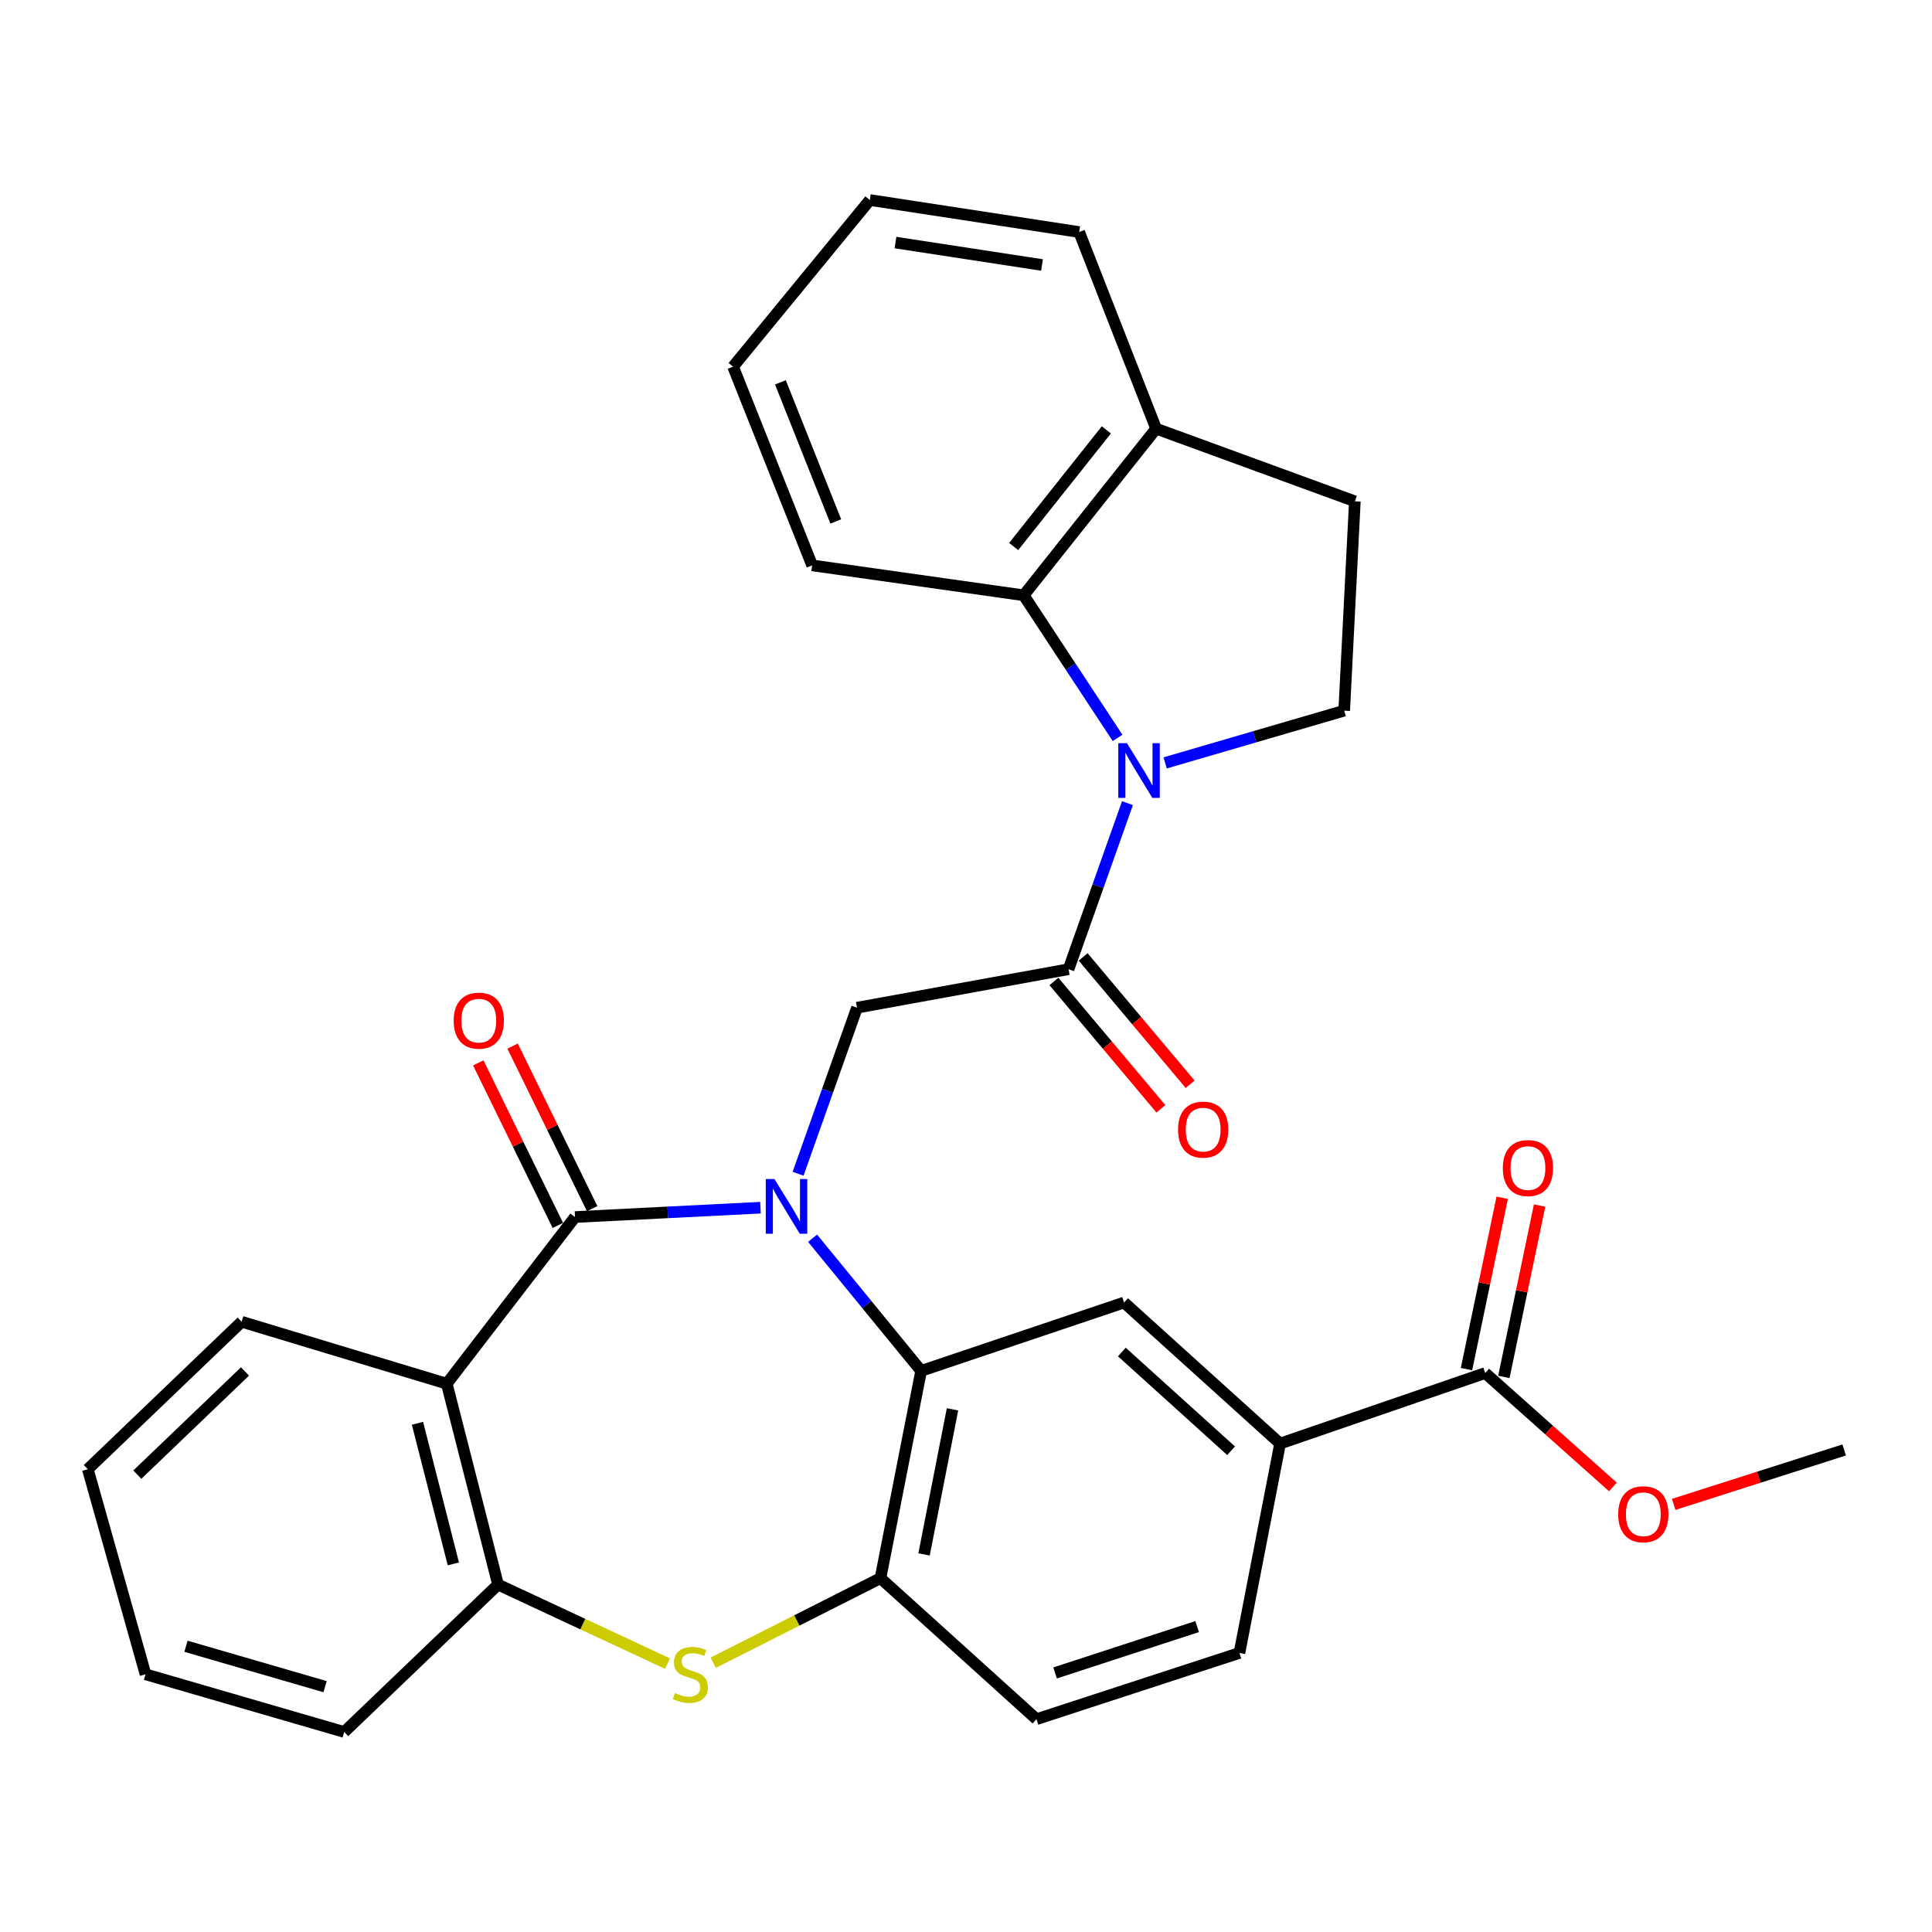 <?xml version='1.0' encoding='iso-8859-1'?>
<svg version='1.1' baseProfile='full'
              xmlns='http://www.w3.org/2000/svg'
                      xmlns:rdkit='http://www.rdkit.org/xml'
                      xmlns:xlink='http://www.w3.org/1999/xlink'
                  xml:space='preserve'
width='1000px' height='1000px' viewBox='0 0 1000 1000'>
<!-- END OF HEADER -->
<rect style='opacity:1.0;fill:#FFFFFF;stroke:none' width='1000' height='1000' x='0' y='0'> </rect>
<path class='bond-0' d='M 393.616,625.1 L 345.619,627.522' style='fill:none;fill-rule:evenodd;stroke:#0000FF;stroke-width:6px;stroke-linecap:butt;stroke-linejoin:miter;stroke-opacity:1' />
<path class='bond-0' d='M 345.619,627.522 L 297.622,629.944' style='fill:none;fill-rule:evenodd;stroke:#000000;stroke-width:6px;stroke-linecap:butt;stroke-linejoin:miter;stroke-opacity:1' />
<path class='bond-2' d='M 420.587,640.907 L 448.681,675.239' style='fill:none;fill-rule:evenodd;stroke:#0000FF;stroke-width:6px;stroke-linecap:butt;stroke-linejoin:miter;stroke-opacity:1' />
<path class='bond-2' d='M 448.681,675.239 L 476.774,709.571' style='fill:none;fill-rule:evenodd;stroke:#000000;stroke-width:6px;stroke-linecap:butt;stroke-linejoin:miter;stroke-opacity:1' />
<path class='bond-6' d='M 413.089,607.532 L 428.339,564.555' style='fill:none;fill-rule:evenodd;stroke:#0000FF;stroke-width:6px;stroke-linecap:butt;stroke-linejoin:miter;stroke-opacity:1' />
<path class='bond-6' d='M 428.339,564.555 L 443.588,521.579' style='fill:none;fill-rule:evenodd;stroke:#000000;stroke-width:6px;stroke-linecap:butt;stroke-linejoin:miter;stroke-opacity:1' />
<path class='bond-3' d='M 297.622,629.944 L 231.25,716.203' style='fill:none;fill-rule:evenodd;stroke:#000000;stroke-width:6px;stroke-linecap:butt;stroke-linejoin:miter;stroke-opacity:1' />
<path class='bond-14' d='M 306.499,625.598 L 285.904,583.528' style='fill:none;fill-rule:evenodd;stroke:#000000;stroke-width:6px;stroke-linecap:butt;stroke-linejoin:miter;stroke-opacity:1' />
<path class='bond-14' d='M 285.904,583.528 L 265.31,541.458' style='fill:none;fill-rule:evenodd;stroke:#FF0000;stroke-width:6px;stroke-linecap:butt;stroke-linejoin:miter;stroke-opacity:1' />
<path class='bond-14' d='M 288.746,634.289 L 268.151,592.219' style='fill:none;fill-rule:evenodd;stroke:#000000;stroke-width:6px;stroke-linecap:butt;stroke-linejoin:miter;stroke-opacity:1' />
<path class='bond-14' d='M 268.151,592.219 L 247.556,550.149' style='fill:none;fill-rule:evenodd;stroke:#FF0000;stroke-width:6px;stroke-linecap:butt;stroke-linejoin:miter;stroke-opacity:1' />
<path class='bond-1' d='M 583.573,415.705 L 568.323,458.681' style='fill:none;fill-rule:evenodd;stroke:#0000FF;stroke-width:6px;stroke-linecap:butt;stroke-linejoin:miter;stroke-opacity:1' />
<path class='bond-1' d='M 568.323,458.681 L 553.073,501.658' style='fill:none;fill-rule:evenodd;stroke:#000000;stroke-width:6px;stroke-linecap:butt;stroke-linejoin:miter;stroke-opacity:1' />
<path class='bond-9' d='M 578.456,381.942 L 554.157,345.031' style='fill:none;fill-rule:evenodd;stroke:#0000FF;stroke-width:6px;stroke-linecap:butt;stroke-linejoin:miter;stroke-opacity:1' />
<path class='bond-9' d='M 554.157,345.031 L 529.859,308.121' style='fill:none;fill-rule:evenodd;stroke:#000000;stroke-width:6px;stroke-linecap:butt;stroke-linejoin:miter;stroke-opacity:1' />
<path class='bond-12' d='M 603.07,394.877 L 649.413,381.357' style='fill:none;fill-rule:evenodd;stroke:#0000FF;stroke-width:6px;stroke-linecap:butt;stroke-linejoin:miter;stroke-opacity:1' />
<path class='bond-12' d='M 649.413,381.357 L 695.756,367.838' style='fill:none;fill-rule:evenodd;stroke:#000000;stroke-width:6px;stroke-linecap:butt;stroke-linejoin:miter;stroke-opacity:1' />
<path class='bond-7' d='M 476.774,709.571 L 455.734,816.849' style='fill:none;fill-rule:evenodd;stroke:#000000;stroke-width:6px;stroke-linecap:butt;stroke-linejoin:miter;stroke-opacity:1' />
<path class='bond-7' d='M 493.015,729.467 L 478.287,804.561' style='fill:none;fill-rule:evenodd;stroke:#000000;stroke-width:6px;stroke-linecap:butt;stroke-linejoin:miter;stroke-opacity:1' />
<path class='bond-10' d='M 476.774,709.571 L 581.823,674.188' style='fill:none;fill-rule:evenodd;stroke:#000000;stroke-width:6px;stroke-linecap:butt;stroke-linejoin:miter;stroke-opacity:1' />
<path class='bond-8' d='M 231.25,716.203 L 257.792,820.176' style='fill:none;fill-rule:evenodd;stroke:#000000;stroke-width:6px;stroke-linecap:butt;stroke-linejoin:miter;stroke-opacity:1' />
<path class='bond-8' d='M 216.079,736.689 L 234.659,809.469' style='fill:none;fill-rule:evenodd;stroke:#000000;stroke-width:6px;stroke-linecap:butt;stroke-linejoin:miter;stroke-opacity:1' />
<path class='bond-22' d='M 231.25,716.203 L 125.081,684.137' style='fill:none;fill-rule:evenodd;stroke:#000000;stroke-width:6px;stroke-linecap:butt;stroke-linejoin:miter;stroke-opacity:1' />
<path class='bond-4' d='M 553.073,501.658 L 443.588,521.579' style='fill:none;fill-rule:evenodd;stroke:#000000;stroke-width:6px;stroke-linecap:butt;stroke-linejoin:miter;stroke-opacity:1' />
<path class='bond-16' d='M 545.506,508.015 L 573.192,540.973' style='fill:none;fill-rule:evenodd;stroke:#000000;stroke-width:6px;stroke-linecap:butt;stroke-linejoin:miter;stroke-opacity:1' />
<path class='bond-16' d='M 573.192,540.973 L 600.879,573.93' style='fill:none;fill-rule:evenodd;stroke:#FF0000;stroke-width:6px;stroke-linecap:butt;stroke-linejoin:miter;stroke-opacity:1' />
<path class='bond-16' d='M 560.641,495.301 L 588.327,528.259' style='fill:none;fill-rule:evenodd;stroke:#000000;stroke-width:6px;stroke-linecap:butt;stroke-linejoin:miter;stroke-opacity:1' />
<path class='bond-16' d='M 588.327,528.259 L 616.014,561.216' style='fill:none;fill-rule:evenodd;stroke:#FF0000;stroke-width:6px;stroke-linecap:butt;stroke-linejoin:miter;stroke-opacity:1' />
<path class='bond-5' d='M 369.165,860.621 L 412.449,838.735' style='fill:none;fill-rule:evenodd;stroke:#CCCC00;stroke-width:6px;stroke-linecap:butt;stroke-linejoin:miter;stroke-opacity:1' />
<path class='bond-5' d='M 412.449,838.735 L 455.734,816.849' style='fill:none;fill-rule:evenodd;stroke:#000000;stroke-width:6px;stroke-linecap:butt;stroke-linejoin:miter;stroke-opacity:1' />
<path class='bond-31' d='M 345.503,861.089 L 301.648,840.633' style='fill:none;fill-rule:evenodd;stroke:#CCCC00;stroke-width:6px;stroke-linecap:butt;stroke-linejoin:miter;stroke-opacity:1' />
<path class='bond-31' d='M 301.648,840.633 L 257.792,820.176' style='fill:none;fill-rule:evenodd;stroke:#000000;stroke-width:6px;stroke-linecap:butt;stroke-linejoin:miter;stroke-opacity:1' />
<path class='bond-17' d='M 455.734,816.849 L 536.491,889.843' style='fill:none;fill-rule:evenodd;stroke:#000000;stroke-width:6px;stroke-linecap:butt;stroke-linejoin:miter;stroke-opacity:1' />
<path class='bond-24' d='M 257.792,820.176 L 178.166,896.475' style='fill:none;fill-rule:evenodd;stroke:#000000;stroke-width:6px;stroke-linecap:butt;stroke-linejoin:miter;stroke-opacity:1' />
<path class='bond-15' d='M 529.859,308.121 L 598.405,221.861' style='fill:none;fill-rule:evenodd;stroke:#000000;stroke-width:6px;stroke-linecap:butt;stroke-linejoin:miter;stroke-opacity:1' />
<path class='bond-15' d='M 524.665,282.884 L 572.648,222.502' style='fill:none;fill-rule:evenodd;stroke:#000000;stroke-width:6px;stroke-linecap:butt;stroke-linejoin:miter;stroke-opacity:1' />
<path class='bond-23' d='M 529.859,308.121 L 420.373,292.637' style='fill:none;fill-rule:evenodd;stroke:#000000;stroke-width:6px;stroke-linecap:butt;stroke-linejoin:miter;stroke-opacity:1' />
<path class='bond-11' d='M 581.823,674.188 L 662.57,747.193' style='fill:none;fill-rule:evenodd;stroke:#000000;stroke-width:6px;stroke-linecap:butt;stroke-linejoin:miter;stroke-opacity:1' />
<path class='bond-11' d='M 580.678,699.801 L 637.201,750.905' style='fill:none;fill-rule:evenodd;stroke:#000000;stroke-width:6px;stroke-linecap:butt;stroke-linejoin:miter;stroke-opacity:1' />
<path class='bond-13' d='M 662.57,747.193 L 768.728,710.68' style='fill:none;fill-rule:evenodd;stroke:#000000;stroke-width:6px;stroke-linecap:butt;stroke-linejoin:miter;stroke-opacity:1' />
<path class='bond-20' d='M 662.57,747.193 L 641.529,855.558' style='fill:none;fill-rule:evenodd;stroke:#000000;stroke-width:6px;stroke-linecap:butt;stroke-linejoin:miter;stroke-opacity:1' />
<path class='bond-18' d='M 695.756,367.838 L 701.269,259.473' style='fill:none;fill-rule:evenodd;stroke:#000000;stroke-width:6px;stroke-linecap:butt;stroke-linejoin:miter;stroke-opacity:1' />
<path class='bond-19' d='M 778.403,712.696 L 787.647,668.342' style='fill:none;fill-rule:evenodd;stroke:#000000;stroke-width:6px;stroke-linecap:butt;stroke-linejoin:miter;stroke-opacity:1' />
<path class='bond-19' d='M 787.647,668.342 L 796.89,623.988' style='fill:none;fill-rule:evenodd;stroke:#FF0000;stroke-width:6px;stroke-linecap:butt;stroke-linejoin:miter;stroke-opacity:1' />
<path class='bond-19' d='M 759.052,708.663 L 768.296,664.309' style='fill:none;fill-rule:evenodd;stroke:#000000;stroke-width:6px;stroke-linecap:butt;stroke-linejoin:miter;stroke-opacity:1' />
<path class='bond-19' d='M 768.296,664.309 L 777.539,619.955' style='fill:none;fill-rule:evenodd;stroke:#FF0000;stroke-width:6px;stroke-linecap:butt;stroke-linejoin:miter;stroke-opacity:1' />
<path class='bond-21' d='M 768.728,710.68 L 801.779,740.161' style='fill:none;fill-rule:evenodd;stroke:#000000;stroke-width:6px;stroke-linecap:butt;stroke-linejoin:miter;stroke-opacity:1' />
<path class='bond-21' d='M 801.779,740.161 L 834.831,769.643' style='fill:none;fill-rule:evenodd;stroke:#FF0000;stroke-width:6px;stroke-linecap:butt;stroke-linejoin:miter;stroke-opacity:1' />
<path class='bond-25' d='M 598.405,221.861 L 558.575,120.107' style='fill:none;fill-rule:evenodd;stroke:#000000;stroke-width:6px;stroke-linecap:butt;stroke-linejoin:miter;stroke-opacity:1' />
<path class='bond-33' d='M 598.405,221.861 L 701.269,259.473' style='fill:none;fill-rule:evenodd;stroke:#000000;stroke-width:6px;stroke-linecap:butt;stroke-linejoin:miter;stroke-opacity:1' />
<path class='bond-32' d='M 536.491,889.843 L 641.529,855.558' style='fill:none;fill-rule:evenodd;stroke:#000000;stroke-width:6px;stroke-linecap:butt;stroke-linejoin:miter;stroke-opacity:1' />
<path class='bond-32' d='M 546.114,865.909 L 619.64,841.91' style='fill:none;fill-rule:evenodd;stroke:#000000;stroke-width:6px;stroke-linecap:butt;stroke-linejoin:miter;stroke-opacity:1' />
<path class='bond-26' d='M 866.301,778.664 L 910.423,764.581' style='fill:none;fill-rule:evenodd;stroke:#FF0000;stroke-width:6px;stroke-linecap:butt;stroke-linejoin:miter;stroke-opacity:1' />
<path class='bond-26' d='M 910.423,764.581 L 954.545,750.499' style='fill:none;fill-rule:evenodd;stroke:#000000;stroke-width:6px;stroke-linecap:butt;stroke-linejoin:miter;stroke-opacity:1' />
<path class='bond-27' d='M 125.081,684.137 L 45.455,760.459' style='fill:none;fill-rule:evenodd;stroke:#000000;stroke-width:6px;stroke-linecap:butt;stroke-linejoin:miter;stroke-opacity:1' />
<path class='bond-27' d='M 126.815,709.856 L 71.076,763.281' style='fill:none;fill-rule:evenodd;stroke:#000000;stroke-width:6px;stroke-linecap:butt;stroke-linejoin:miter;stroke-opacity:1' />
<path class='bond-28' d='M 420.373,292.637 L 379.434,189.784' style='fill:none;fill-rule:evenodd;stroke:#000000;stroke-width:6px;stroke-linecap:butt;stroke-linejoin:miter;stroke-opacity:1' />
<path class='bond-28' d='M 432.598,269.899 L 403.94,197.902' style='fill:none;fill-rule:evenodd;stroke:#000000;stroke-width:6px;stroke-linecap:butt;stroke-linejoin:miter;stroke-opacity:1' />
<path class='bond-34' d='M 178.166,896.475 L 75.324,866.606' style='fill:none;fill-rule:evenodd;stroke:#000000;stroke-width:6px;stroke-linecap:butt;stroke-linejoin:miter;stroke-opacity:1' />
<path class='bond-34' d='M 168.253,873.013 L 96.264,852.104' style='fill:none;fill-rule:evenodd;stroke:#000000;stroke-width:6px;stroke-linecap:butt;stroke-linejoin:miter;stroke-opacity:1' />
<path class='bond-35' d='M 558.575,120.107 L 450.232,103.525' style='fill:none;fill-rule:evenodd;stroke:#000000;stroke-width:6px;stroke-linecap:butt;stroke-linejoin:miter;stroke-opacity:1' />
<path class='bond-35' d='M 539.333,137.158 L 463.493,125.551' style='fill:none;fill-rule:evenodd;stroke:#000000;stroke-width:6px;stroke-linecap:butt;stroke-linejoin:miter;stroke-opacity:1' />
<path class='bond-29' d='M 45.455,760.459 L 75.324,866.606' style='fill:none;fill-rule:evenodd;stroke:#000000;stroke-width:6px;stroke-linecap:butt;stroke-linejoin:miter;stroke-opacity:1' />
<path class='bond-30' d='M 379.434,189.784 L 450.232,103.525' style='fill:none;fill-rule:evenodd;stroke:#000000;stroke-width:6px;stroke-linecap:butt;stroke-linejoin:miter;stroke-opacity:1' />
<path  class='atom-0' d='M 400.837 610.26
L 410.117 625.26
Q 411.037 626.74, 412.517 629.42
Q 413.997 632.1, 414.077 632.26
L 414.077 610.26
L 417.837 610.26
L 417.837 638.58
L 413.957 638.58
L 403.997 622.18
Q 402.837 620.26, 401.597 618.06
Q 400.397 615.86, 400.037 615.18
L 400.037 638.58
L 396.357 638.58
L 396.357 610.26
L 400.837 610.26
' fill='#0000FF'/>
<path  class='atom-2' d='M 583.305 384.657
L 592.585 399.657
Q 593.505 401.137, 594.985 403.817
Q 596.465 406.497, 596.545 406.657
L 596.545 384.657
L 600.305 384.657
L 600.305 412.977
L 596.425 412.977
L 586.465 396.577
Q 585.305 394.657, 584.065 392.457
Q 582.865 390.257, 582.505 389.577
L 582.505 412.977
L 578.825 412.977
L 578.825 384.657
L 583.305 384.657
' fill='#0000FF'/>
<path  class='atom-6' d='M 349.329 876.326
Q 349.649 876.446, 350.969 877.006
Q 352.289 877.566, 353.729 877.926
Q 355.209 878.246, 356.649 878.246
Q 359.329 878.246, 360.889 876.966
Q 362.449 875.646, 362.449 873.366
Q 362.449 871.806, 361.649 870.846
Q 360.889 869.886, 359.689 869.366
Q 358.489 868.846, 356.489 868.246
Q 353.969 867.486, 352.449 866.766
Q 350.969 866.046, 349.889 864.526
Q 348.849 863.006, 348.849 860.446
Q 348.849 856.886, 351.249 854.686
Q 353.689 852.486, 358.489 852.486
Q 361.769 852.486, 365.489 854.046
L 364.569 857.126
Q 361.169 855.726, 358.609 855.726
Q 355.849 855.726, 354.329 856.886
Q 352.809 858.006, 352.849 859.966
Q 352.849 861.486, 353.609 862.406
Q 354.409 863.326, 355.529 863.846
Q 356.689 864.366, 358.609 864.966
Q 361.169 865.766, 362.689 866.566
Q 364.209 867.366, 365.289 869.006
Q 366.409 870.606, 366.409 873.366
Q 366.409 877.286, 363.769 879.406
Q 361.169 881.486, 356.809 881.486
Q 354.289 881.486, 352.369 880.926
Q 350.489 880.406, 348.249 879.486
L 349.329 876.326
' fill='#CCCC00'/>
<path  class='atom-15' d='M 234.821 528.291
Q 234.821 521.491, 238.181 517.691
Q 241.541 513.891, 247.821 513.891
Q 254.101 513.891, 257.461 517.691
Q 260.821 521.491, 260.821 528.291
Q 260.821 535.171, 257.421 539.091
Q 254.021 542.971, 247.821 542.971
Q 241.581 542.971, 238.181 539.091
Q 234.821 535.211, 234.821 528.291
M 247.821 539.771
Q 252.141 539.771, 254.461 536.891
Q 256.821 533.971, 256.821 528.291
Q 256.821 522.731, 254.461 519.931
Q 252.141 517.091, 247.821 517.091
Q 243.501 517.091, 241.141 519.891
Q 238.821 522.691, 238.821 528.291
Q 238.821 534.011, 241.141 536.891
Q 243.501 539.771, 247.821 539.771
' fill='#FF0000'/>
<path  class='atom-17' d='M 609.751 584.681
Q 609.751 577.881, 613.111 574.081
Q 616.471 570.281, 622.751 570.281
Q 629.031 570.281, 632.391 574.081
Q 635.751 577.881, 635.751 584.681
Q 635.751 591.561, 632.351 595.481
Q 628.951 599.361, 622.751 599.361
Q 616.511 599.361, 613.111 595.481
Q 609.751 591.601, 609.751 584.681
M 622.751 596.161
Q 627.071 596.161, 629.391 593.281
Q 631.751 590.361, 631.751 584.681
Q 631.751 579.121, 629.391 576.321
Q 627.071 573.481, 622.751 573.481
Q 618.431 573.481, 616.071 576.281
Q 613.751 579.081, 613.751 584.681
Q 613.751 590.401, 616.071 593.281
Q 618.431 596.161, 622.751 596.161
' fill='#FF0000'/>
<path  class='atom-20' d='M 777.856 604.58
Q 777.856 597.78, 781.216 593.98
Q 784.576 590.18, 790.856 590.18
Q 797.136 590.18, 800.496 593.98
Q 803.856 597.78, 803.856 604.58
Q 803.856 611.46, 800.456 615.38
Q 797.056 619.26, 790.856 619.26
Q 784.616 619.26, 781.216 615.38
Q 777.856 611.5, 777.856 604.58
M 790.856 616.06
Q 795.176 616.06, 797.496 613.18
Q 799.856 610.26, 799.856 604.58
Q 799.856 599.02, 797.496 596.22
Q 795.176 593.38, 790.856 593.38
Q 786.536 593.38, 784.176 596.18
Q 781.856 598.98, 781.856 604.58
Q 781.856 610.3, 784.176 613.18
Q 786.536 616.06, 790.856 616.06
' fill='#FF0000'/>
<path  class='atom-22' d='M 837.573 783.765
Q 837.573 776.965, 840.933 773.165
Q 844.293 769.365, 850.573 769.365
Q 856.853 769.365, 860.213 773.165
Q 863.573 776.965, 863.573 783.765
Q 863.573 790.645, 860.173 794.565
Q 856.773 798.445, 850.573 798.445
Q 844.333 798.445, 840.933 794.565
Q 837.573 790.685, 837.573 783.765
M 850.573 795.245
Q 854.893 795.245, 857.213 792.365
Q 859.573 789.445, 859.573 783.765
Q 859.573 778.205, 857.213 775.405
Q 854.893 772.565, 850.573 772.565
Q 846.253 772.565, 843.893 775.365
Q 841.573 778.165, 841.573 783.765
Q 841.573 789.485, 843.893 792.365
Q 846.253 795.245, 850.573 795.245
' fill='#FF0000'/>
</svg>
